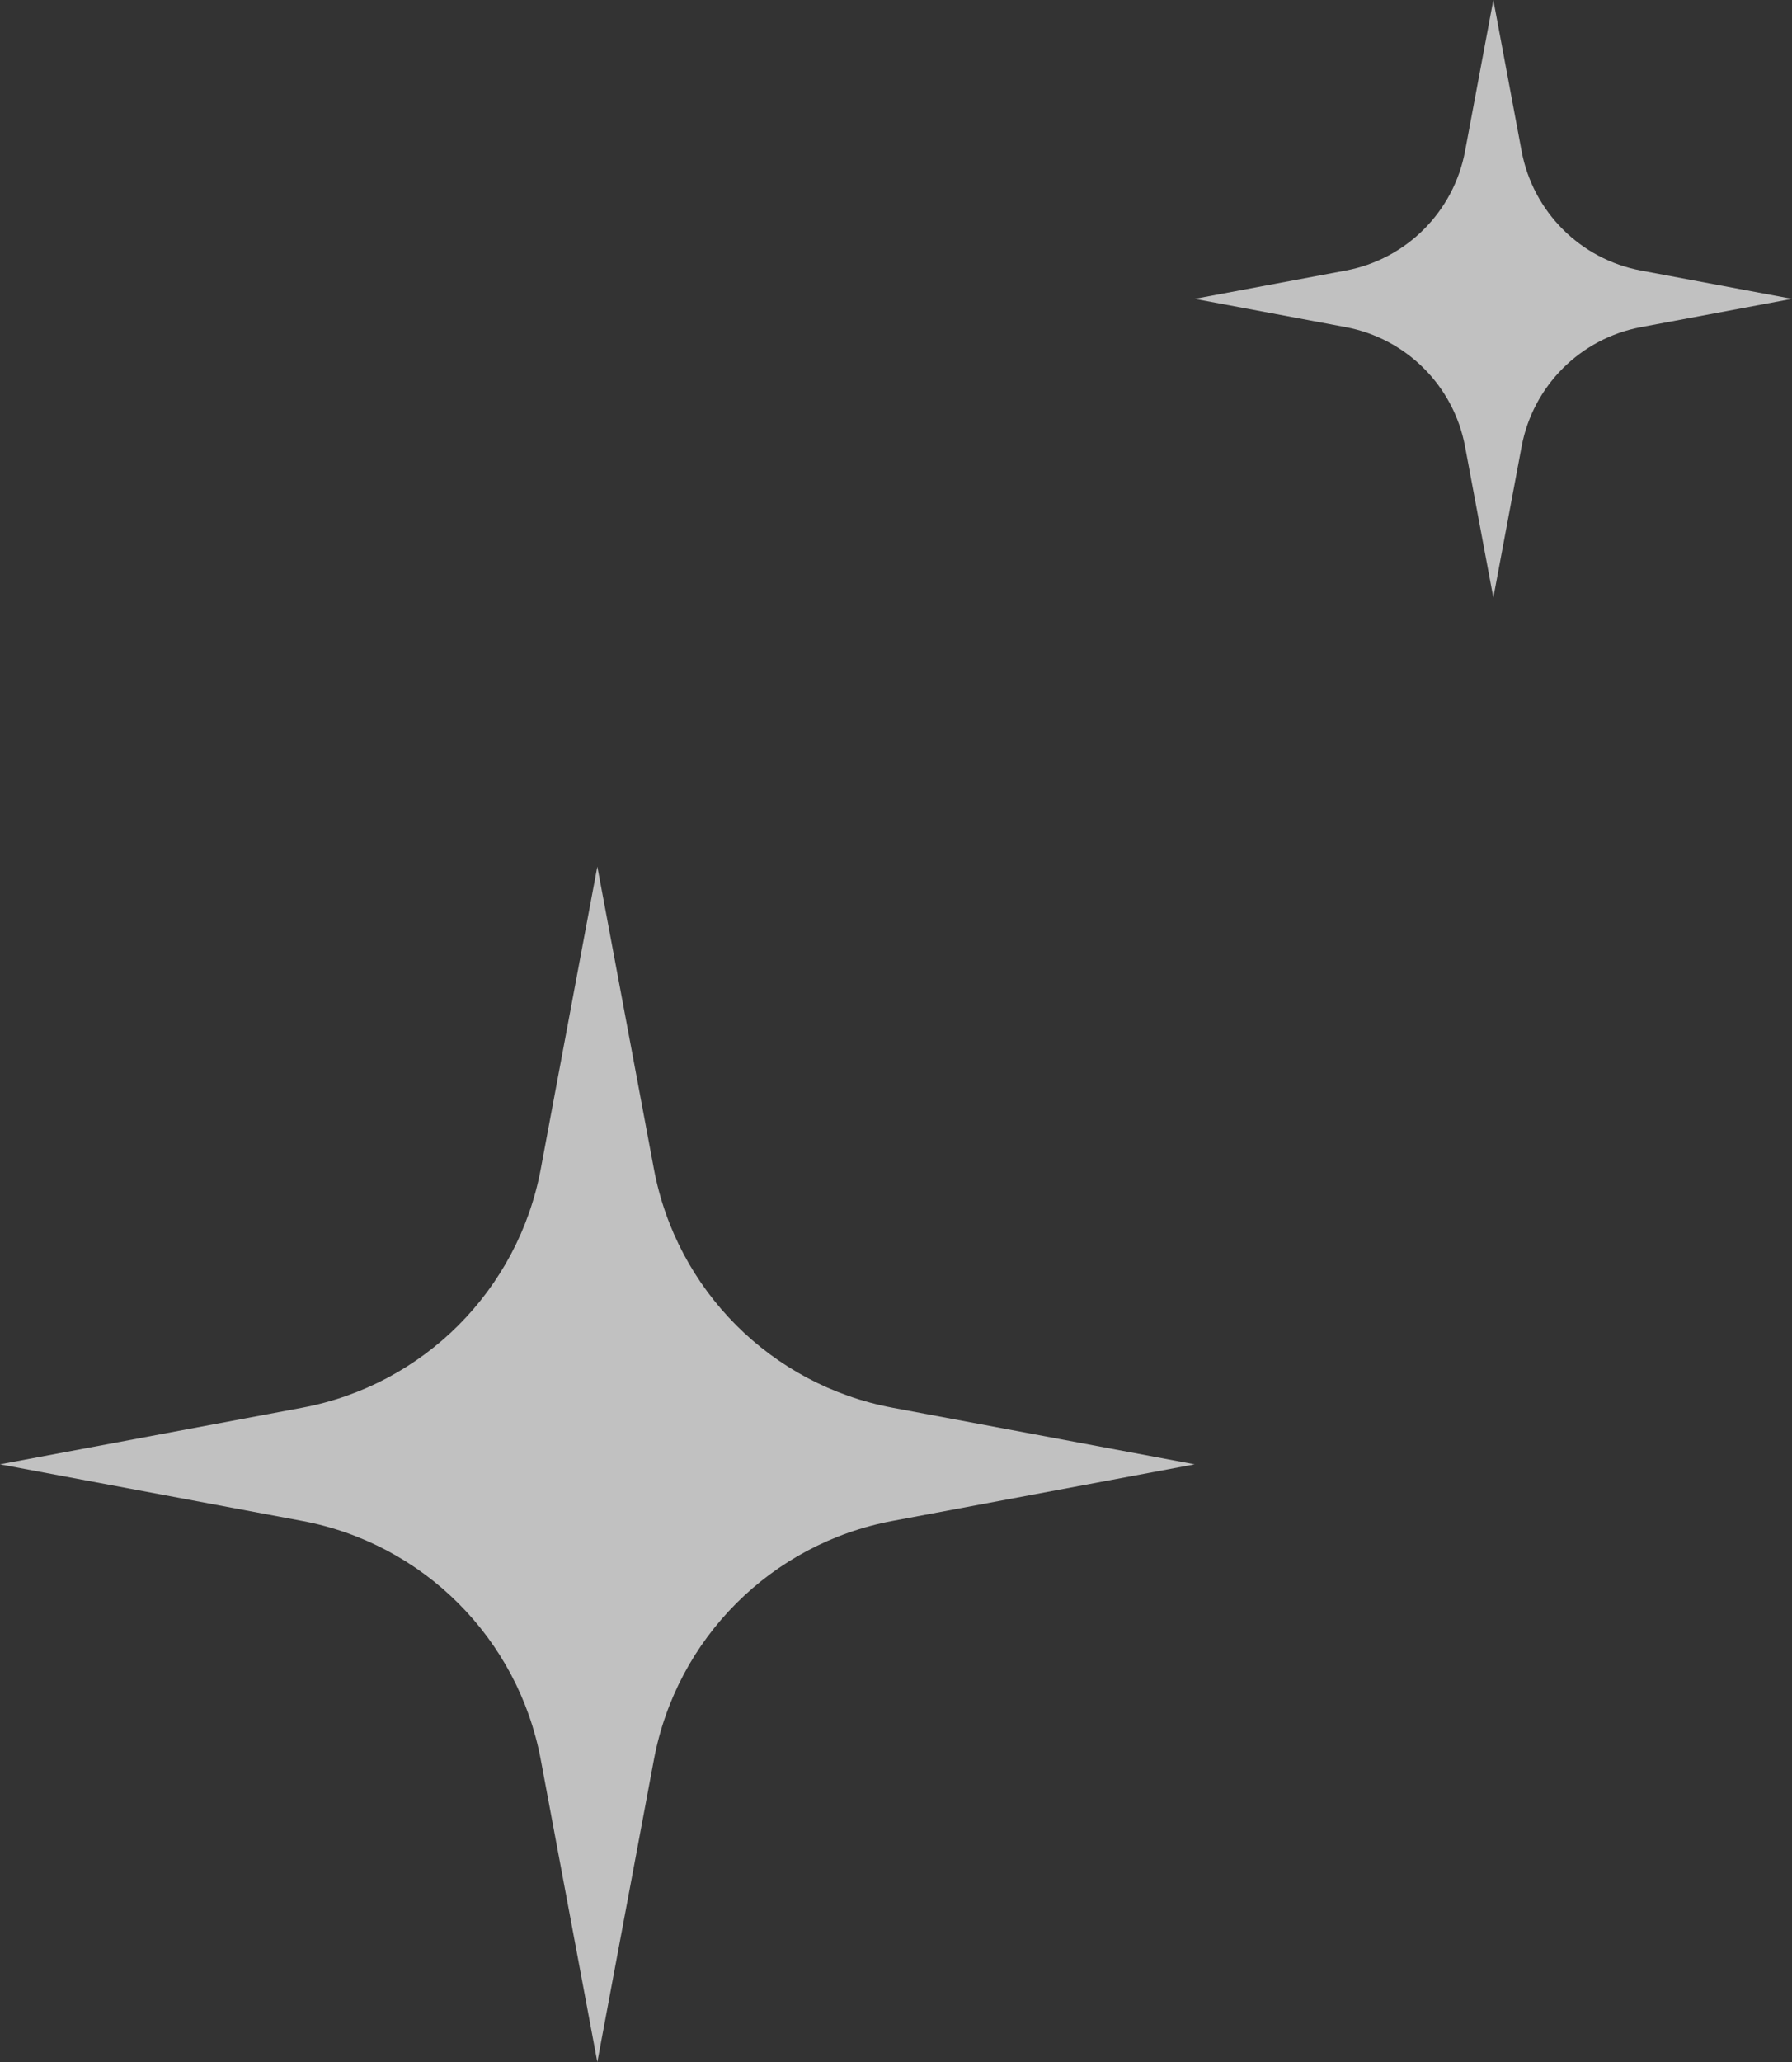 <?xml version="1.0" encoding="UTF-8"?> <svg xmlns="http://www.w3.org/2000/svg" width="60" height="69" viewBox="0 0 60 69" fill="none"><rect x="0" y="0" width="60" height="69" fill="#333333" stroke="none"/><path opacity="0.7" d="M20 29L21.894 39.117C22.653 43.173 25.827 46.347 29.883 47.106L40 49L29.883 50.894C25.827 51.653 22.653 54.827 21.894 58.883L20 69L18.106 58.883C17.347 54.827 14.173 51.653 10.117 50.894L0 49L10.117 47.106C14.173 46.347 17.347 43.173 18.106 39.117L20 29Z" fill="#FEFEFE"></path><path opacity="0.7" d="M50 0L50.947 5.058C51.327 7.087 52.913 8.673 54.941 9.053L60 10L54.941 10.947C52.913 11.327 51.327 12.913 50.947 14.941L50 20L49.053 14.941C48.673 12.913 47.087 11.327 45.059 10.947L40 10L45.059 9.053C47.087 8.673 48.673 7.087 49.053 5.058L50 0Z" fill="#FEFEFE"></path></svg> 